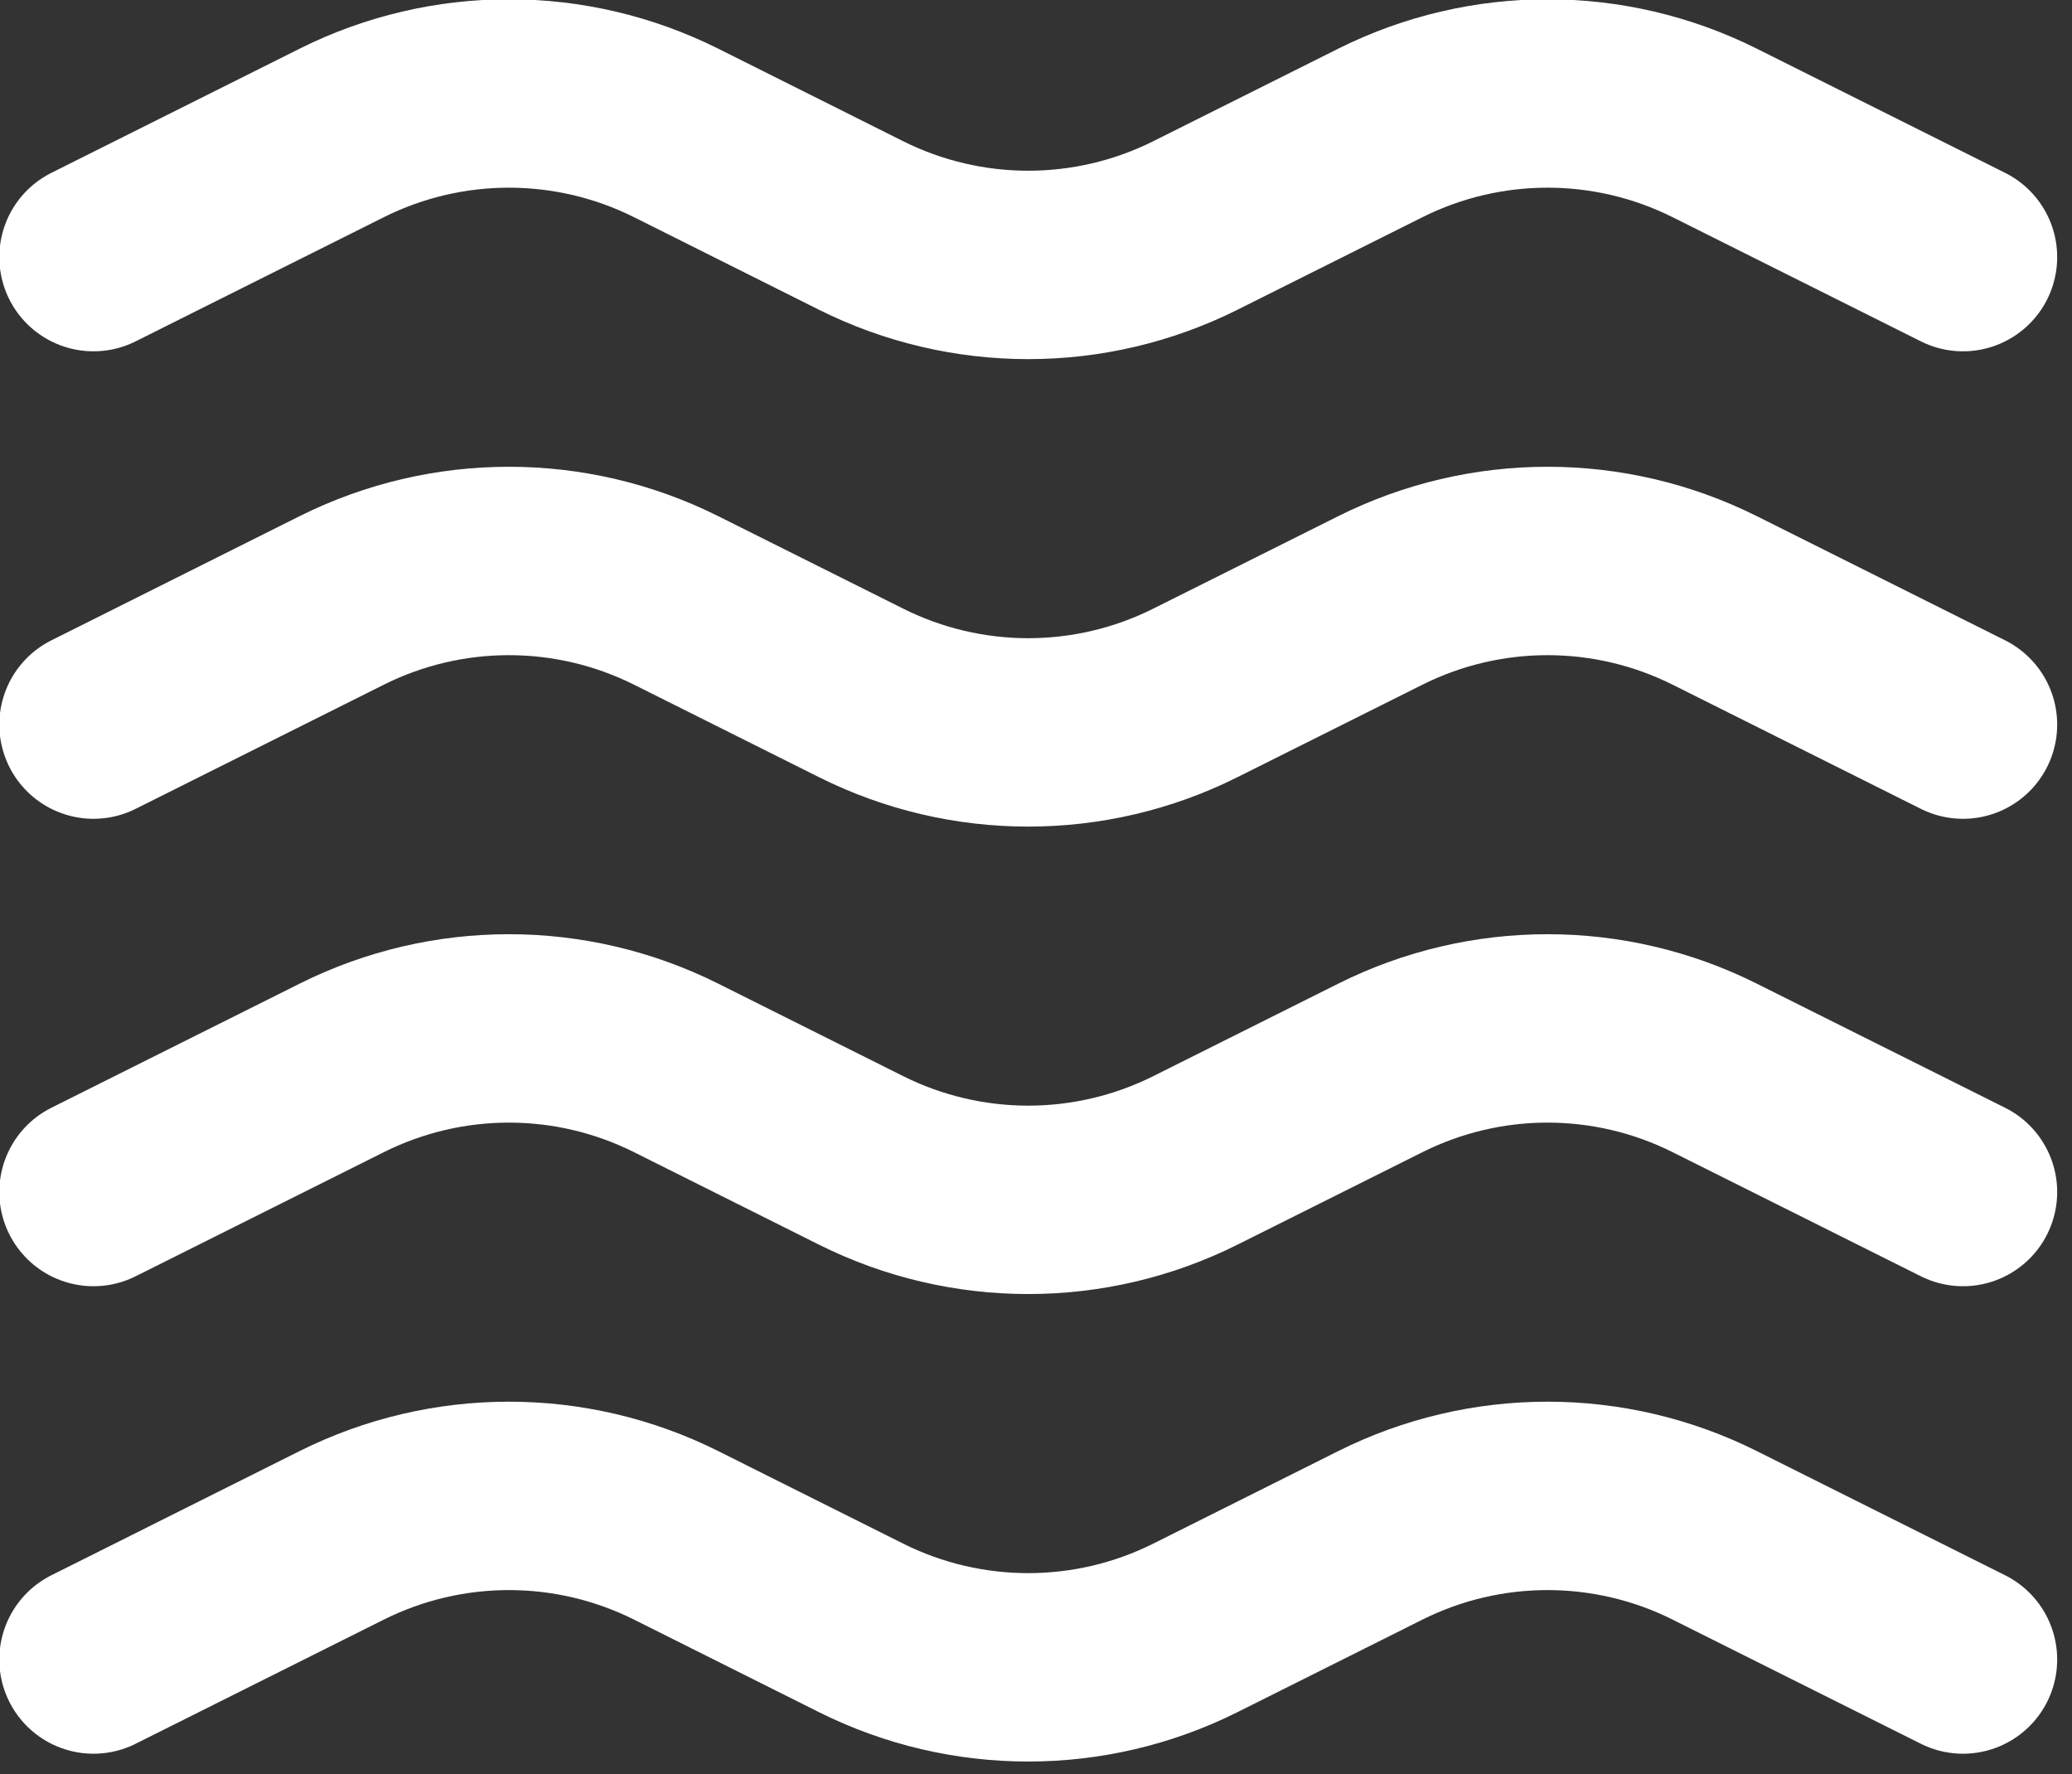 <svg xmlns="http://www.w3.org/2000/svg" viewBox="0 0 33 28.25" fill="none"><rect x="0" y="0" width="33" height="28.25" fill="#333333" stroke="none"/> <path d="M1.489 4.094L5.442 2.117C7.119 1.279 9.092 1.279 10.769 2.117L13.713 3.59C15.39 4.428 17.363 4.428 19.039 3.59L21.984 2.117C23.66 1.279 25.634 1.279 27.31 2.117L31.264 4.094M1.489 11.538L5.442 9.561C7.119 8.723 9.092 8.723 10.769 9.561L13.713 11.033C15.39 11.872 17.363 11.872 19.039 11.033L21.984 9.561C23.66 8.723 25.634 8.723 27.31 9.561L31.264 11.538M1.489 18.981L5.442 17.005C7.119 16.166 9.092 16.166 10.769 17.005L13.713 18.477C15.39 19.315 17.363 19.315 19.039 18.477L21.984 17.005C23.66 16.166 25.634 16.166 27.31 17.005L31.264 18.981M1.489 26.425L5.442 24.448C7.119 23.61 9.092 23.61 10.769 24.448L13.713 25.921C15.39 26.759 17.363 26.759 19.039 25.921L21.984 24.448C23.66 23.61 25.634 23.61 27.31 24.448L31.264 26.425" stroke="white" stroke-width="3" stroke-linecap="round" stroke-linejoin="round"></path> </svg>
